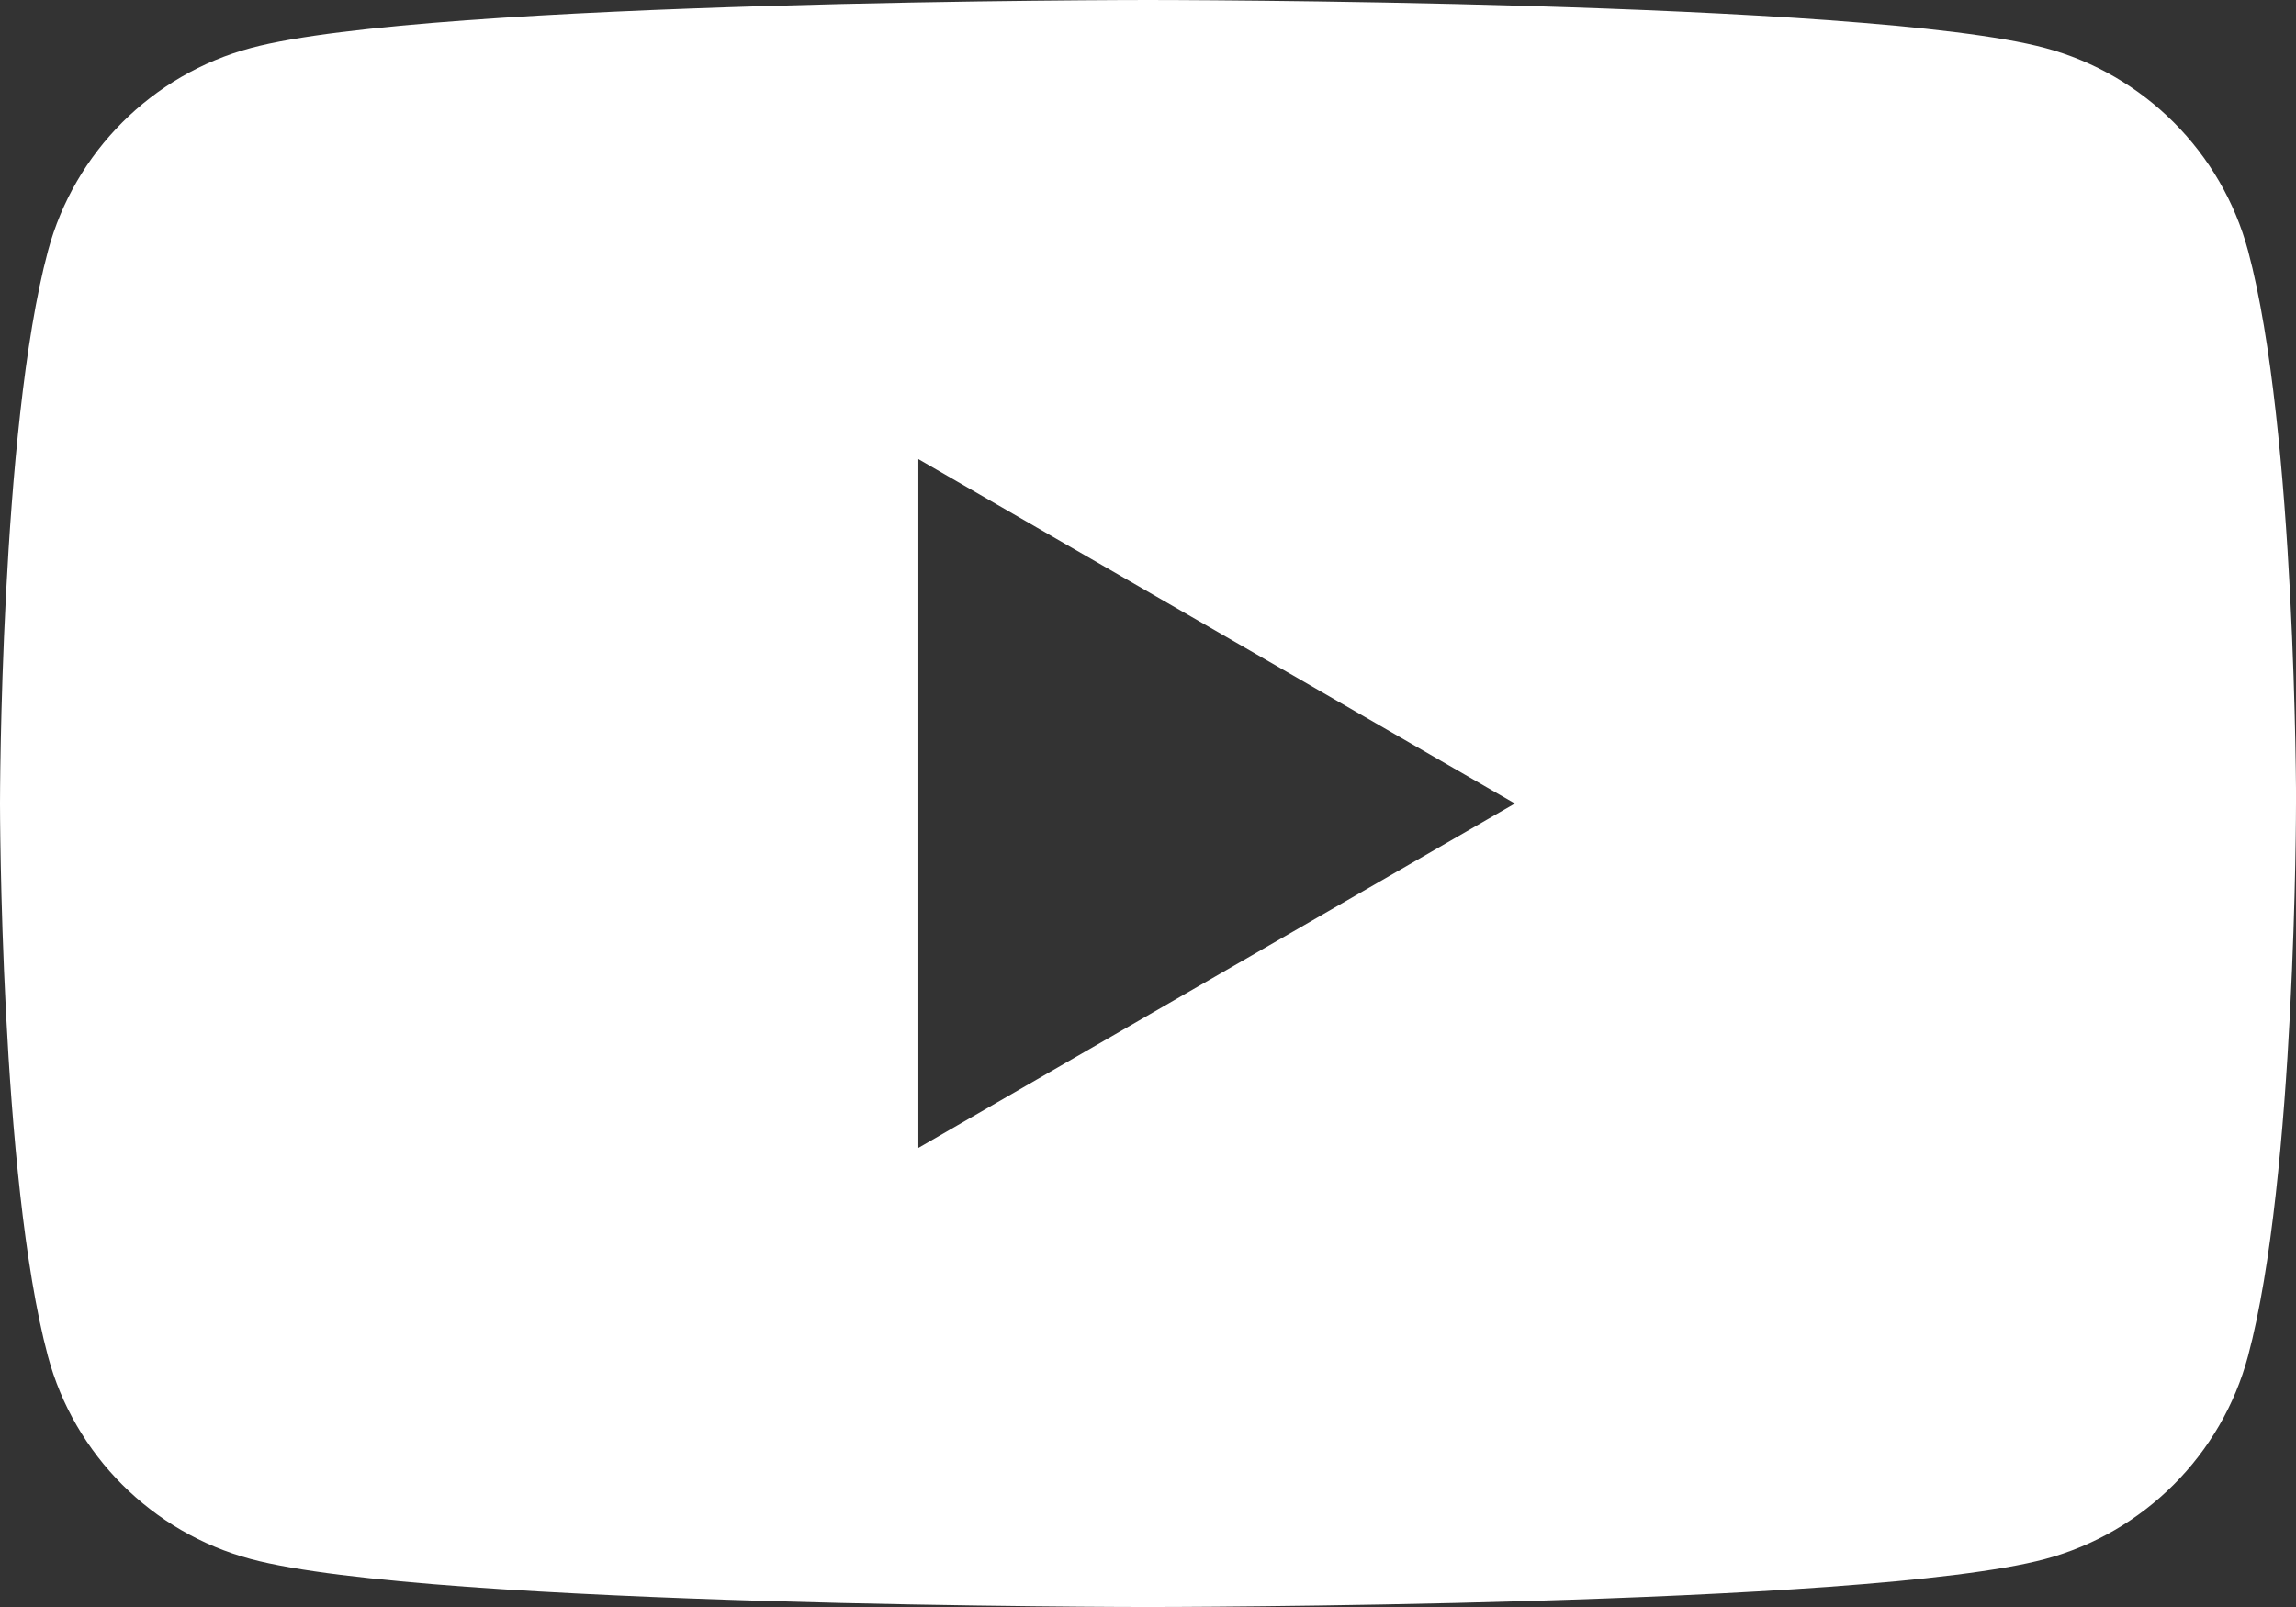<?xml version="1.0" encoding="UTF-8"?><svg id="_レイヤー_1" xmlns="http://www.w3.org/2000/svg" viewBox="0 0 285.71 200"><rect x="0" y="0" width="285.71" height="200" fill="#333333" stroke="none"/><defs><style>.cls-1{fill:#fff;}</style></defs><path class="cls-1" d="m285.71,100s0,46.49-5.97,68.77c-3.29,12.29-12.97,21.97-25.26,25.26-22.28,5.97-111.63,5.97-111.63,5.97,0,0-89.35,0-111.63-5.97-12.29-3.29-21.97-12.97-25.26-25.26C0,146.49,0,100,0,100c0,0,0-46.49,5.97-68.77,3.29-12.29,12.97-21.97,25.26-25.26C53.51,0,142.86,0,142.86,0c0,0,89.35,0,111.63,5.97,12.29,3.29,21.97,12.97,25.26,25.26,5.97,22.28,5.97,68.77,5.97,68.77Zm-171.43,42.86l74.23-42.86-74.23-42.86v85.71Z"/></svg>